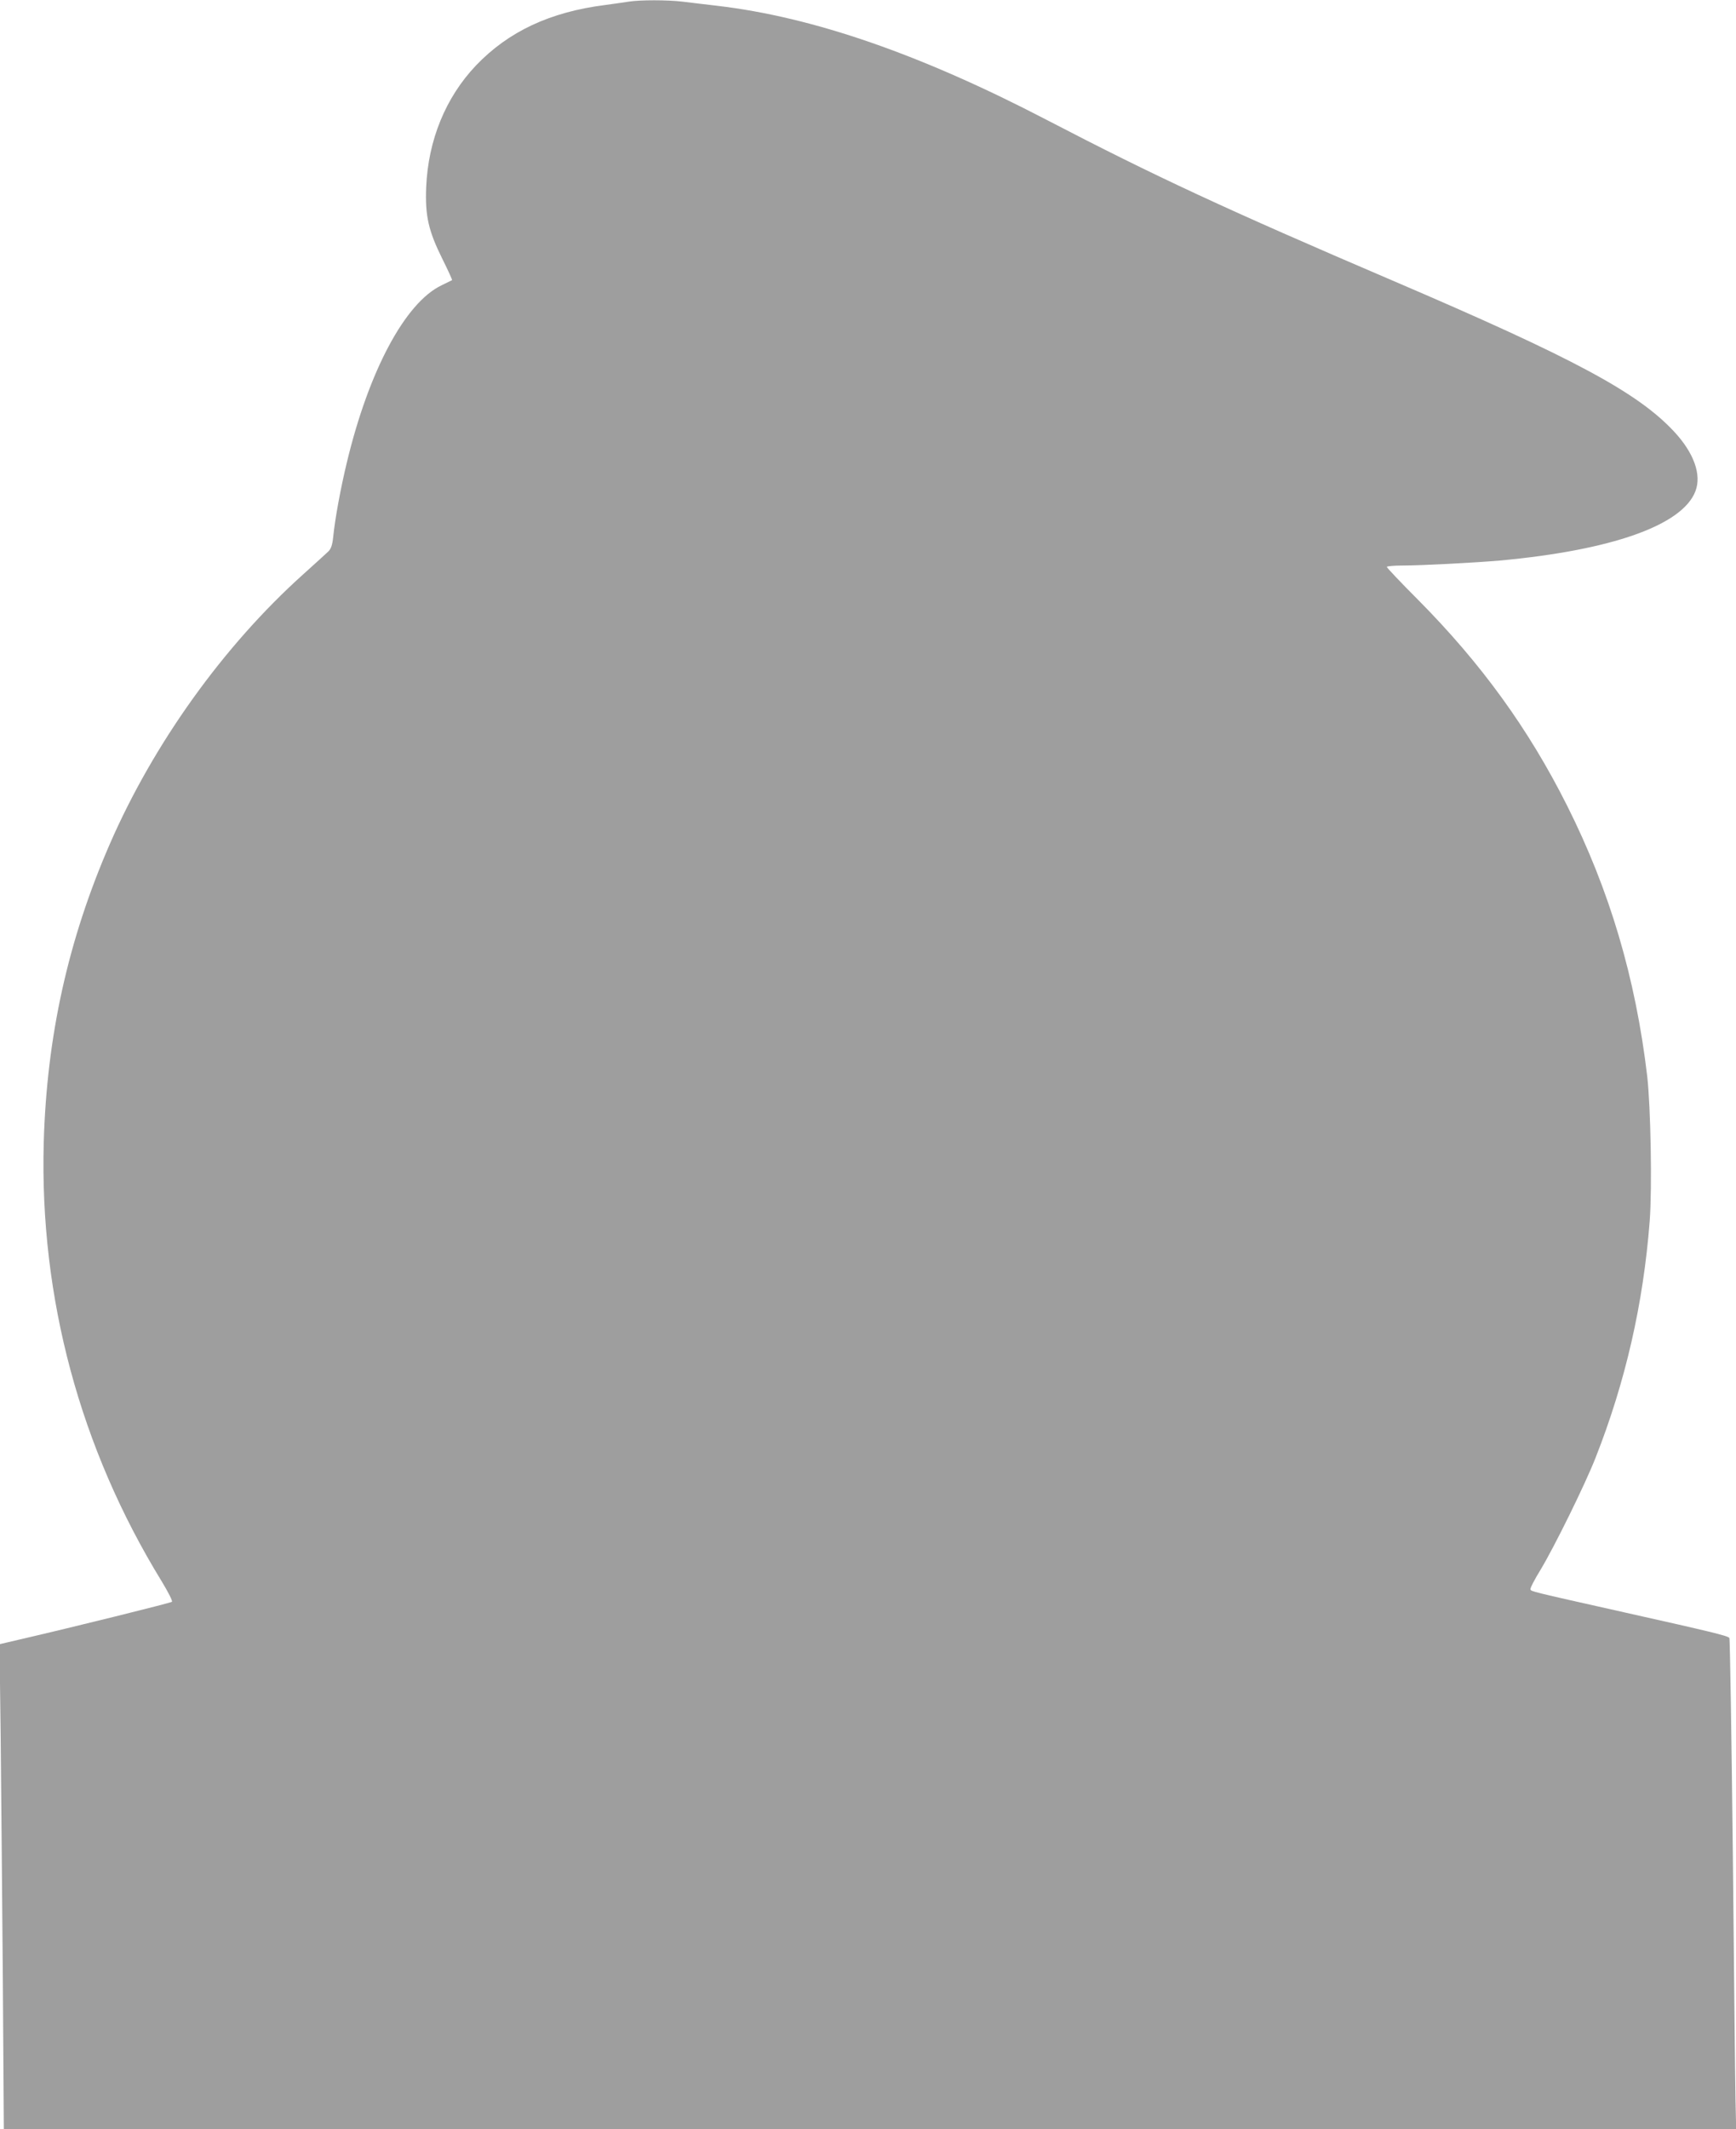 <?xml version="1.0" standalone="no"?>
<!DOCTYPE svg PUBLIC "-//W3C//DTD SVG 20010904//EN"
 "http://www.w3.org/TR/2001/REC-SVG-20010904/DTD/svg10.dtd">
<svg version="1.0" xmlns="http://www.w3.org/2000/svg"
 width="1044pt" height="1280pt" viewBox="0 0 1044 1280"
 preserveAspectRatio="xMidYMid meet">
<g transform="translate(0,1280) scale(0.1,-0.1)"
fill="#9e9e9e" stroke="none">
<path d="M3780 12790 c-25 -4 -88 -13 -140 -20 -332 -42 -582 -159 -778 -364
-182 -192 -287 -448 -299 -731 -7 -172 13 -262 98 -433 34 -68 59 -124 58
-126 -2 -1 -30 -15 -63 -31 -219 -104 -438 -514 -570 -1065 -38 -157 -71 -338
-82 -446 -5 -50 -13 -73 -29 -89 -11 -11 -81 -74 -154 -140 -477 -429 -898
-1016 -1161 -1620 -251 -577 -379 -1157 -397 -1795 -25 -931 218 -1837 710
-2638 38 -63 66 -117 61 -122 -8 -7 -609 -156 -913 -226 l-124 -29 7 -550 c3
-302 9 -958 13 -1457 l6 -908 5209 0 5209 0 -4 178 c-2 97 -9 760 -16 1472 -8
712 -17 1299 -21 1303 -11 13 -115 38 -625 152 -585 131 -566 127 -571 140 -3
6 25 60 62 120 84 140 268 514 329 670 180 456 288 928 326 1425 15 198 6 686
-15 870 -70 592 -226 1117 -482 1627 -232 462 -517 855 -896 1237 -104 104
-188 193 -188 198 0 4 42 8 93 8 115 0 435 17 587 30 672 62 1098 212 1176
417 38 99 -9 230 -128 358 -220 236 -602 441 -1693 908 -1002 429 -1428 627
-2080 966 -757 394 -1403 618 -1980 686 -71 8 -166 20 -210 25 -91 11 -258 11
-325 0z"/>
</g>
</svg>

